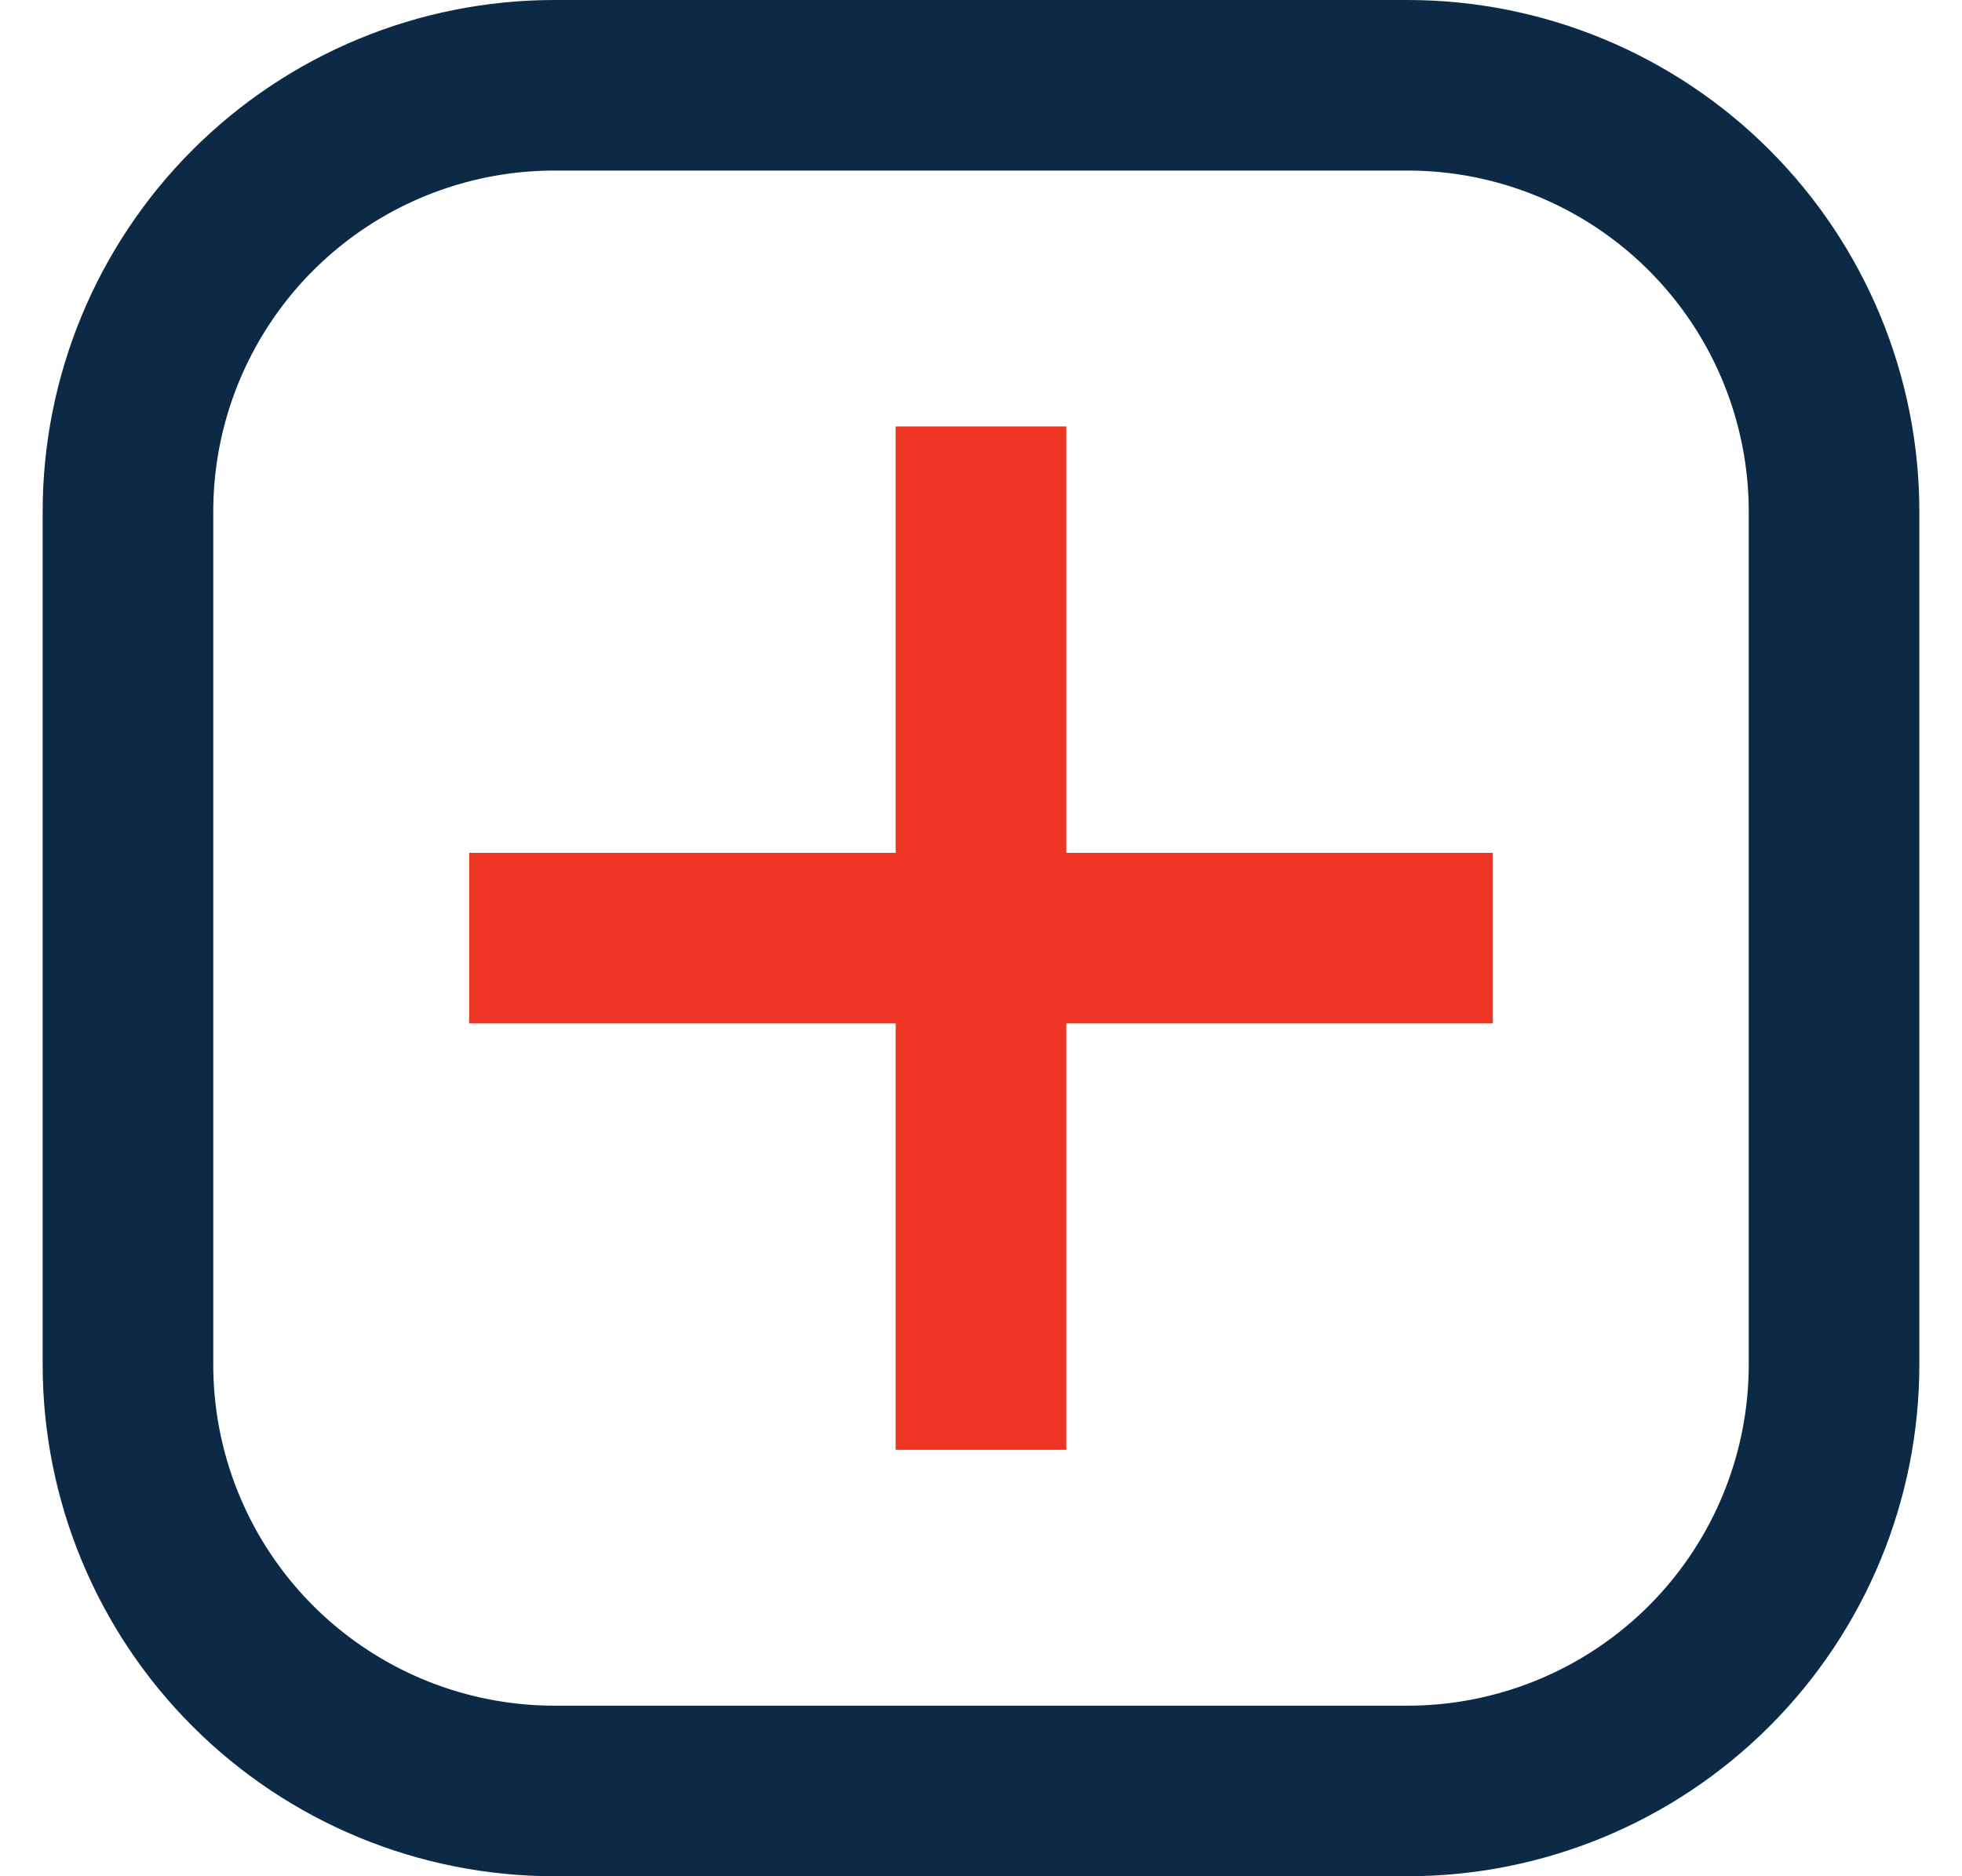 <svg xmlns="http://www.w3.org/2000/svg" width="23" height="22" viewBox="0 0 23 22"><defs><clipPath id="m2raa"><path fill="#fff" d="M.5 6a6 6 0 0 1 6-6h10a6 6 0 0 1 6 6v10a6 6 0 0 1-6 6h-10a6 6 0 0 1-6-6z"/></clipPath></defs><g><g><path fill="none" stroke="#0c2945" stroke-miterlimit="20" stroke-width="4" d="M.5 6a6 6 0 0 1 6-6h10a6 6 0 0 1 6 6v10a6 6 0 0 1-6 6h-10a6 6 0 0 1-6-6z" clip-path="url(&quot;#m2raa&quot;)"/></g><g><path fill="#ee3524" d="M17.5 10v2h-12v-2z"/></g><g transform="rotate(-270 11.5 11)"><path fill="#ee3524" d="M17.5 10v2h-12v-2z"/></g></g></svg>
